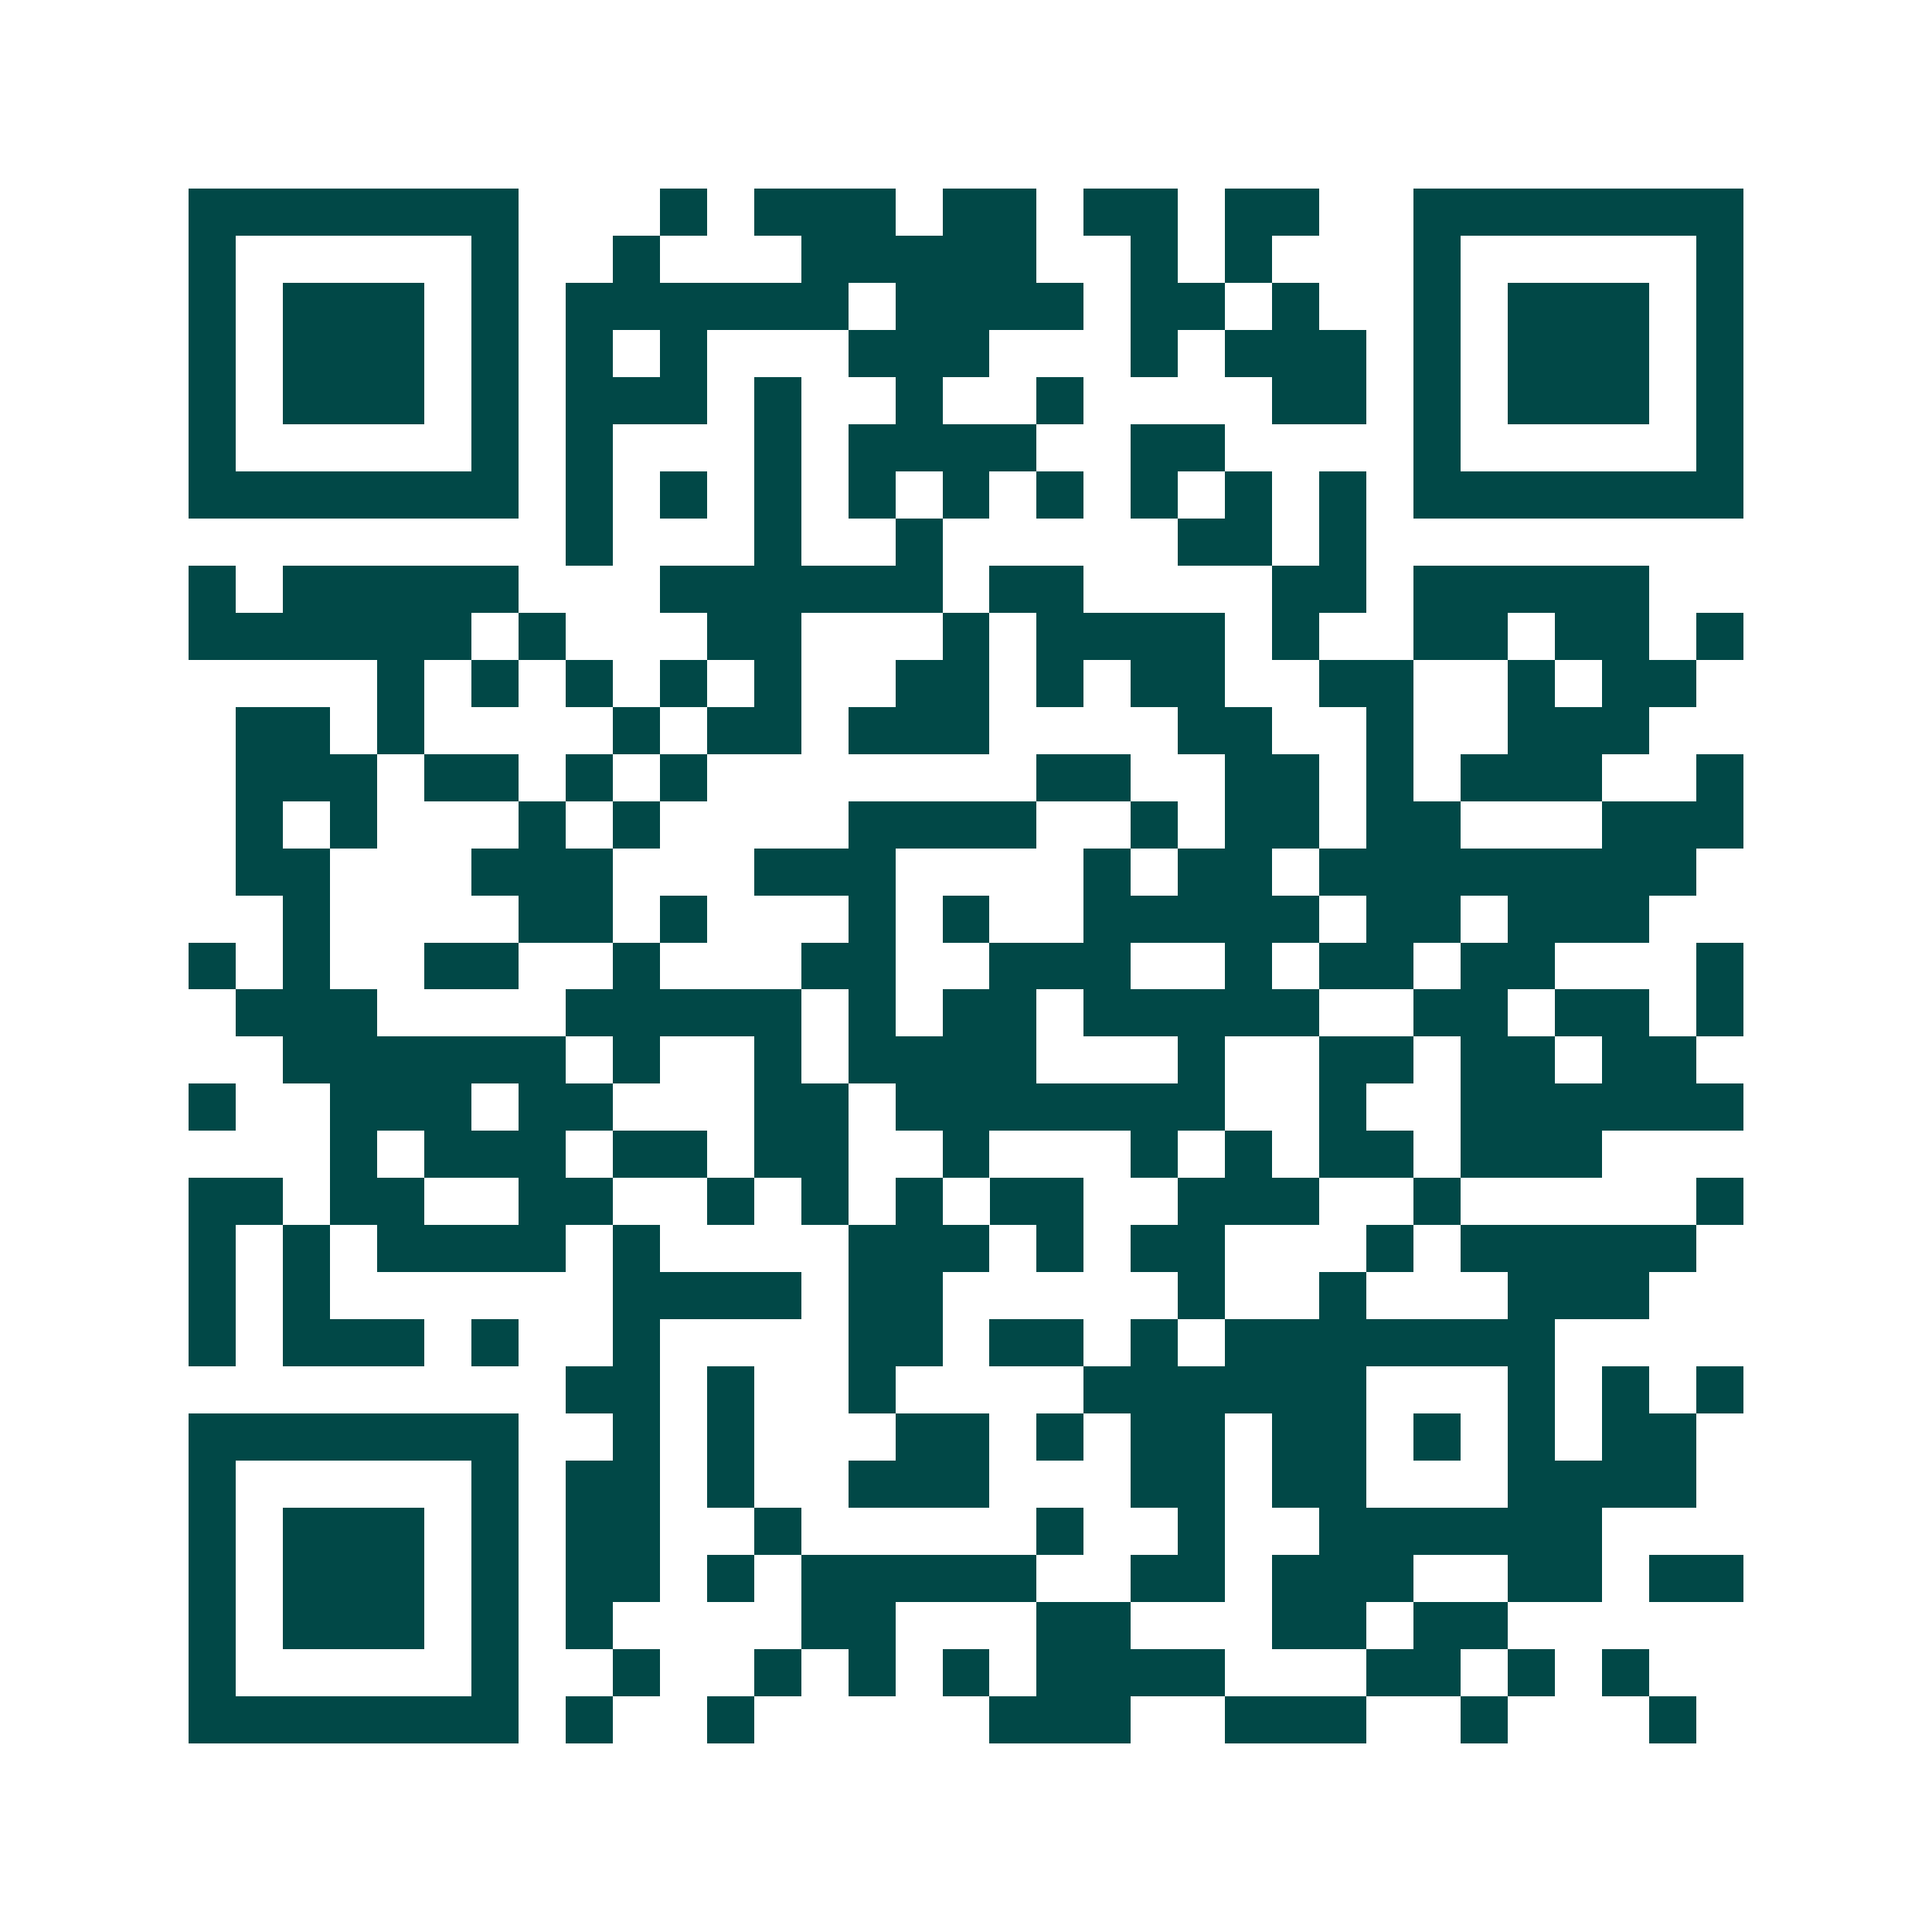 <svg xmlns="http://www.w3.org/2000/svg" width="200" height="200" viewBox="0 0 41 41" shape-rendering="crispEdges"><path fill="#ffffff" d="M0 0h41v41H0z"/><path stroke="#014847" d="M4 4.5h7m3 0h1m1 0h3m1 0h2m1 0h2m1 0h2m2 0h7M4 5.5h1m5 0h1m2 0h1m3 0h5m2 0h1m1 0h1m3 0h1m5 0h1M4 6.5h1m1 0h3m1 0h1m1 0h6m1 0h4m1 0h2m1 0h1m2 0h1m1 0h3m1 0h1M4 7.5h1m1 0h3m1 0h1m1 0h1m1 0h1m3 0h3m3 0h1m1 0h3m1 0h1m1 0h3m1 0h1M4 8.5h1m1 0h3m1 0h1m1 0h3m1 0h1m2 0h1m2 0h1m4 0h2m1 0h1m1 0h3m1 0h1M4 9.5h1m5 0h1m1 0h1m3 0h1m1 0h4m2 0h2m4 0h1m5 0h1M4 10.5h7m1 0h1m1 0h1m1 0h1m1 0h1m1 0h1m1 0h1m1 0h1m1 0h1m1 0h1m1 0h7M12 11.5h1m3 0h1m2 0h1m5 0h2m1 0h1M4 12.5h1m1 0h5m3 0h6m1 0h2m4 0h2m1 0h5M4 13.5h6m1 0h1m3 0h2m3 0h1m1 0h4m1 0h1m2 0h2m1 0h2m1 0h1M8 14.5h1m1 0h1m1 0h1m1 0h1m1 0h1m2 0h2m1 0h1m1 0h2m2 0h2m2 0h1m1 0h2M5 15.5h2m1 0h1m4 0h1m1 0h2m1 0h3m4 0h2m2 0h1m2 0h3M5 16.5h3m1 0h2m1 0h1m1 0h1m7 0h2m2 0h2m1 0h1m1 0h3m2 0h1M5 17.5h1m1 0h1m3 0h1m1 0h1m4 0h4m2 0h1m1 0h2m1 0h2m3 0h3M5 18.5h2m3 0h3m3 0h3m4 0h1m1 0h2m1 0h8M6 19.5h1m4 0h2m1 0h1m3 0h1m1 0h1m2 0h5m1 0h2m1 0h3M4 20.5h1m1 0h1m2 0h2m2 0h1m3 0h2m2 0h3m2 0h1m1 0h2m1 0h2m3 0h1M5 21.5h3m4 0h5m1 0h1m1 0h2m1 0h5m2 0h2m1 0h2m1 0h1M6 22.5h6m1 0h1m2 0h1m1 0h4m3 0h1m2 0h2m1 0h2m1 0h2M4 23.5h1m2 0h3m1 0h2m3 0h2m1 0h7m2 0h1m2 0h6M7 24.5h1m1 0h3m1 0h2m1 0h2m2 0h1m3 0h1m1 0h1m1 0h2m1 0h3M4 25.5h2m1 0h2m2 0h2m2 0h1m1 0h1m1 0h1m1 0h2m2 0h3m2 0h1m5 0h1M4 26.5h1m1 0h1m1 0h4m1 0h1m4 0h3m1 0h1m1 0h2m3 0h1m1 0h5M4 27.5h1m1 0h1m6 0h4m1 0h2m5 0h1m2 0h1m3 0h3M4 28.5h1m1 0h3m1 0h1m2 0h1m4 0h2m1 0h2m1 0h1m1 0h7M12 29.5h2m1 0h1m2 0h1m4 0h6m3 0h1m1 0h1m1 0h1M4 30.5h7m2 0h1m1 0h1m3 0h2m1 0h1m1 0h2m1 0h2m1 0h1m1 0h1m1 0h2M4 31.5h1m5 0h1m1 0h2m1 0h1m2 0h3m3 0h2m1 0h2m3 0h4M4 32.5h1m1 0h3m1 0h1m1 0h2m2 0h1m5 0h1m2 0h1m2 0h6M4 33.5h1m1 0h3m1 0h1m1 0h2m1 0h1m1 0h5m2 0h2m1 0h3m2 0h2m1 0h2M4 34.5h1m1 0h3m1 0h1m1 0h1m4 0h2m3 0h2m3 0h2m1 0h2M4 35.5h1m5 0h1m2 0h1m2 0h1m1 0h1m1 0h1m1 0h4m3 0h2m1 0h1m1 0h1M4 36.5h7m1 0h1m2 0h1m5 0h3m2 0h3m2 0h1m3 0h1"/></svg>
